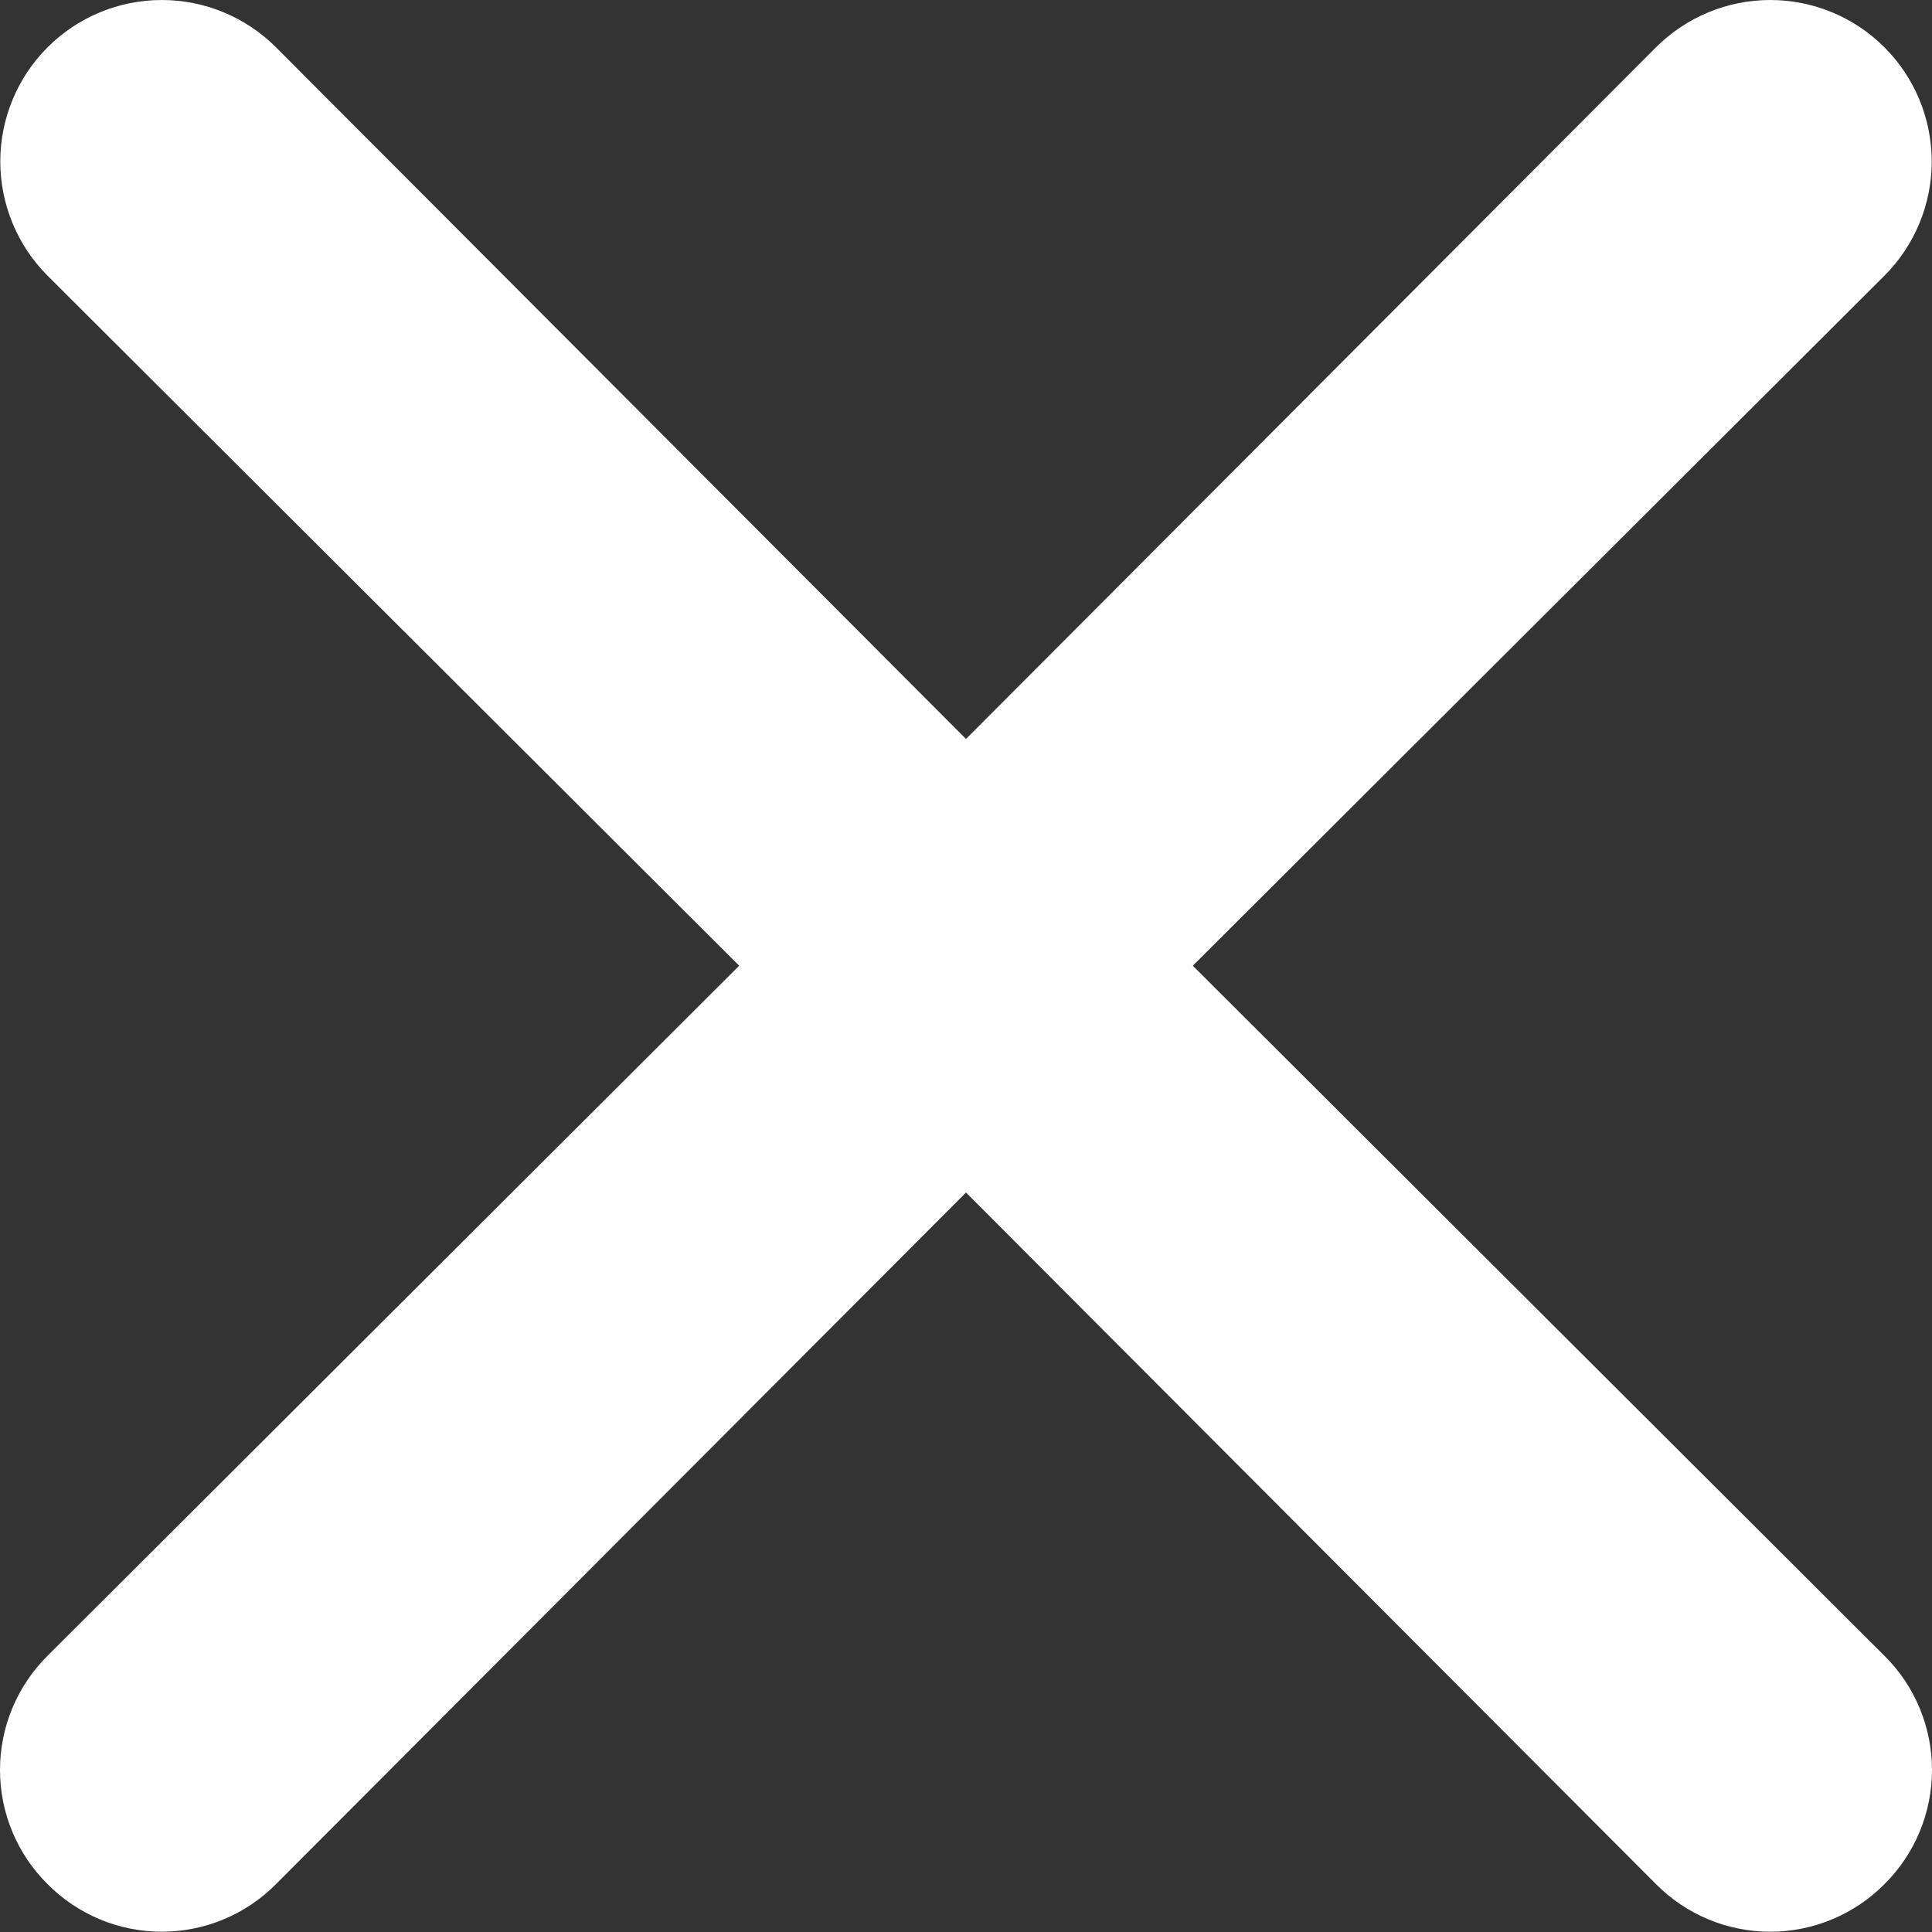 <svg width="48" height="48" viewBox="0 0 48 48" fill="none" xmlns="http://www.w3.org/2000/svg">
<rect x="0" y="0" width="48" height="48" fill="#333333" stroke="none"/>
<path d="M29.635 23.993L46.818 6.85C47.57 6.097 47.993 5.077 47.993 4.012C47.993 2.948 47.57 1.928 46.818 1.175C46.066 0.423 45.045 0 43.981 0C42.916 0 41.896 0.423 41.143 1.175L24 18.359L6.857 1.175C6.104 0.423 5.083 -7.92874e-09 4.019 0C2.955 7.92875e-09 1.935 0.423 1.182 1.175C0.43 1.928 0.007 2.948 0.007 4.012C0.007 5.077 0.43 6.097 1.182 6.85L18.365 23.993L1.182 41.137C0.807 41.508 0.51 41.95 0.307 42.437C0.104 42.924 0 43.446 0 43.974C0 44.501 0.104 45.024 0.307 45.511C0.51 45.998 0.807 46.44 1.182 46.811C1.554 47.186 1.996 47.483 2.482 47.686C2.969 47.889 3.492 47.993 4.019 47.993C4.547 47.993 5.069 47.889 5.556 47.686C6.043 47.483 6.485 47.186 6.857 46.811L24 29.628L41.143 46.811C41.515 47.186 41.957 47.483 42.444 47.686C42.931 47.889 43.453 47.993 43.981 47.993C44.508 47.993 45.031 47.889 45.517 47.686C46.005 47.483 46.447 47.186 46.818 46.811C47.193 46.44 47.49 45.998 47.693 45.511C47.895 45.024 48 44.501 48 43.974C48 43.446 47.895 42.924 47.693 42.437C47.49 41.95 47.193 41.508 46.818 41.137L29.635 23.993Z" fill="white"/>
</svg>
